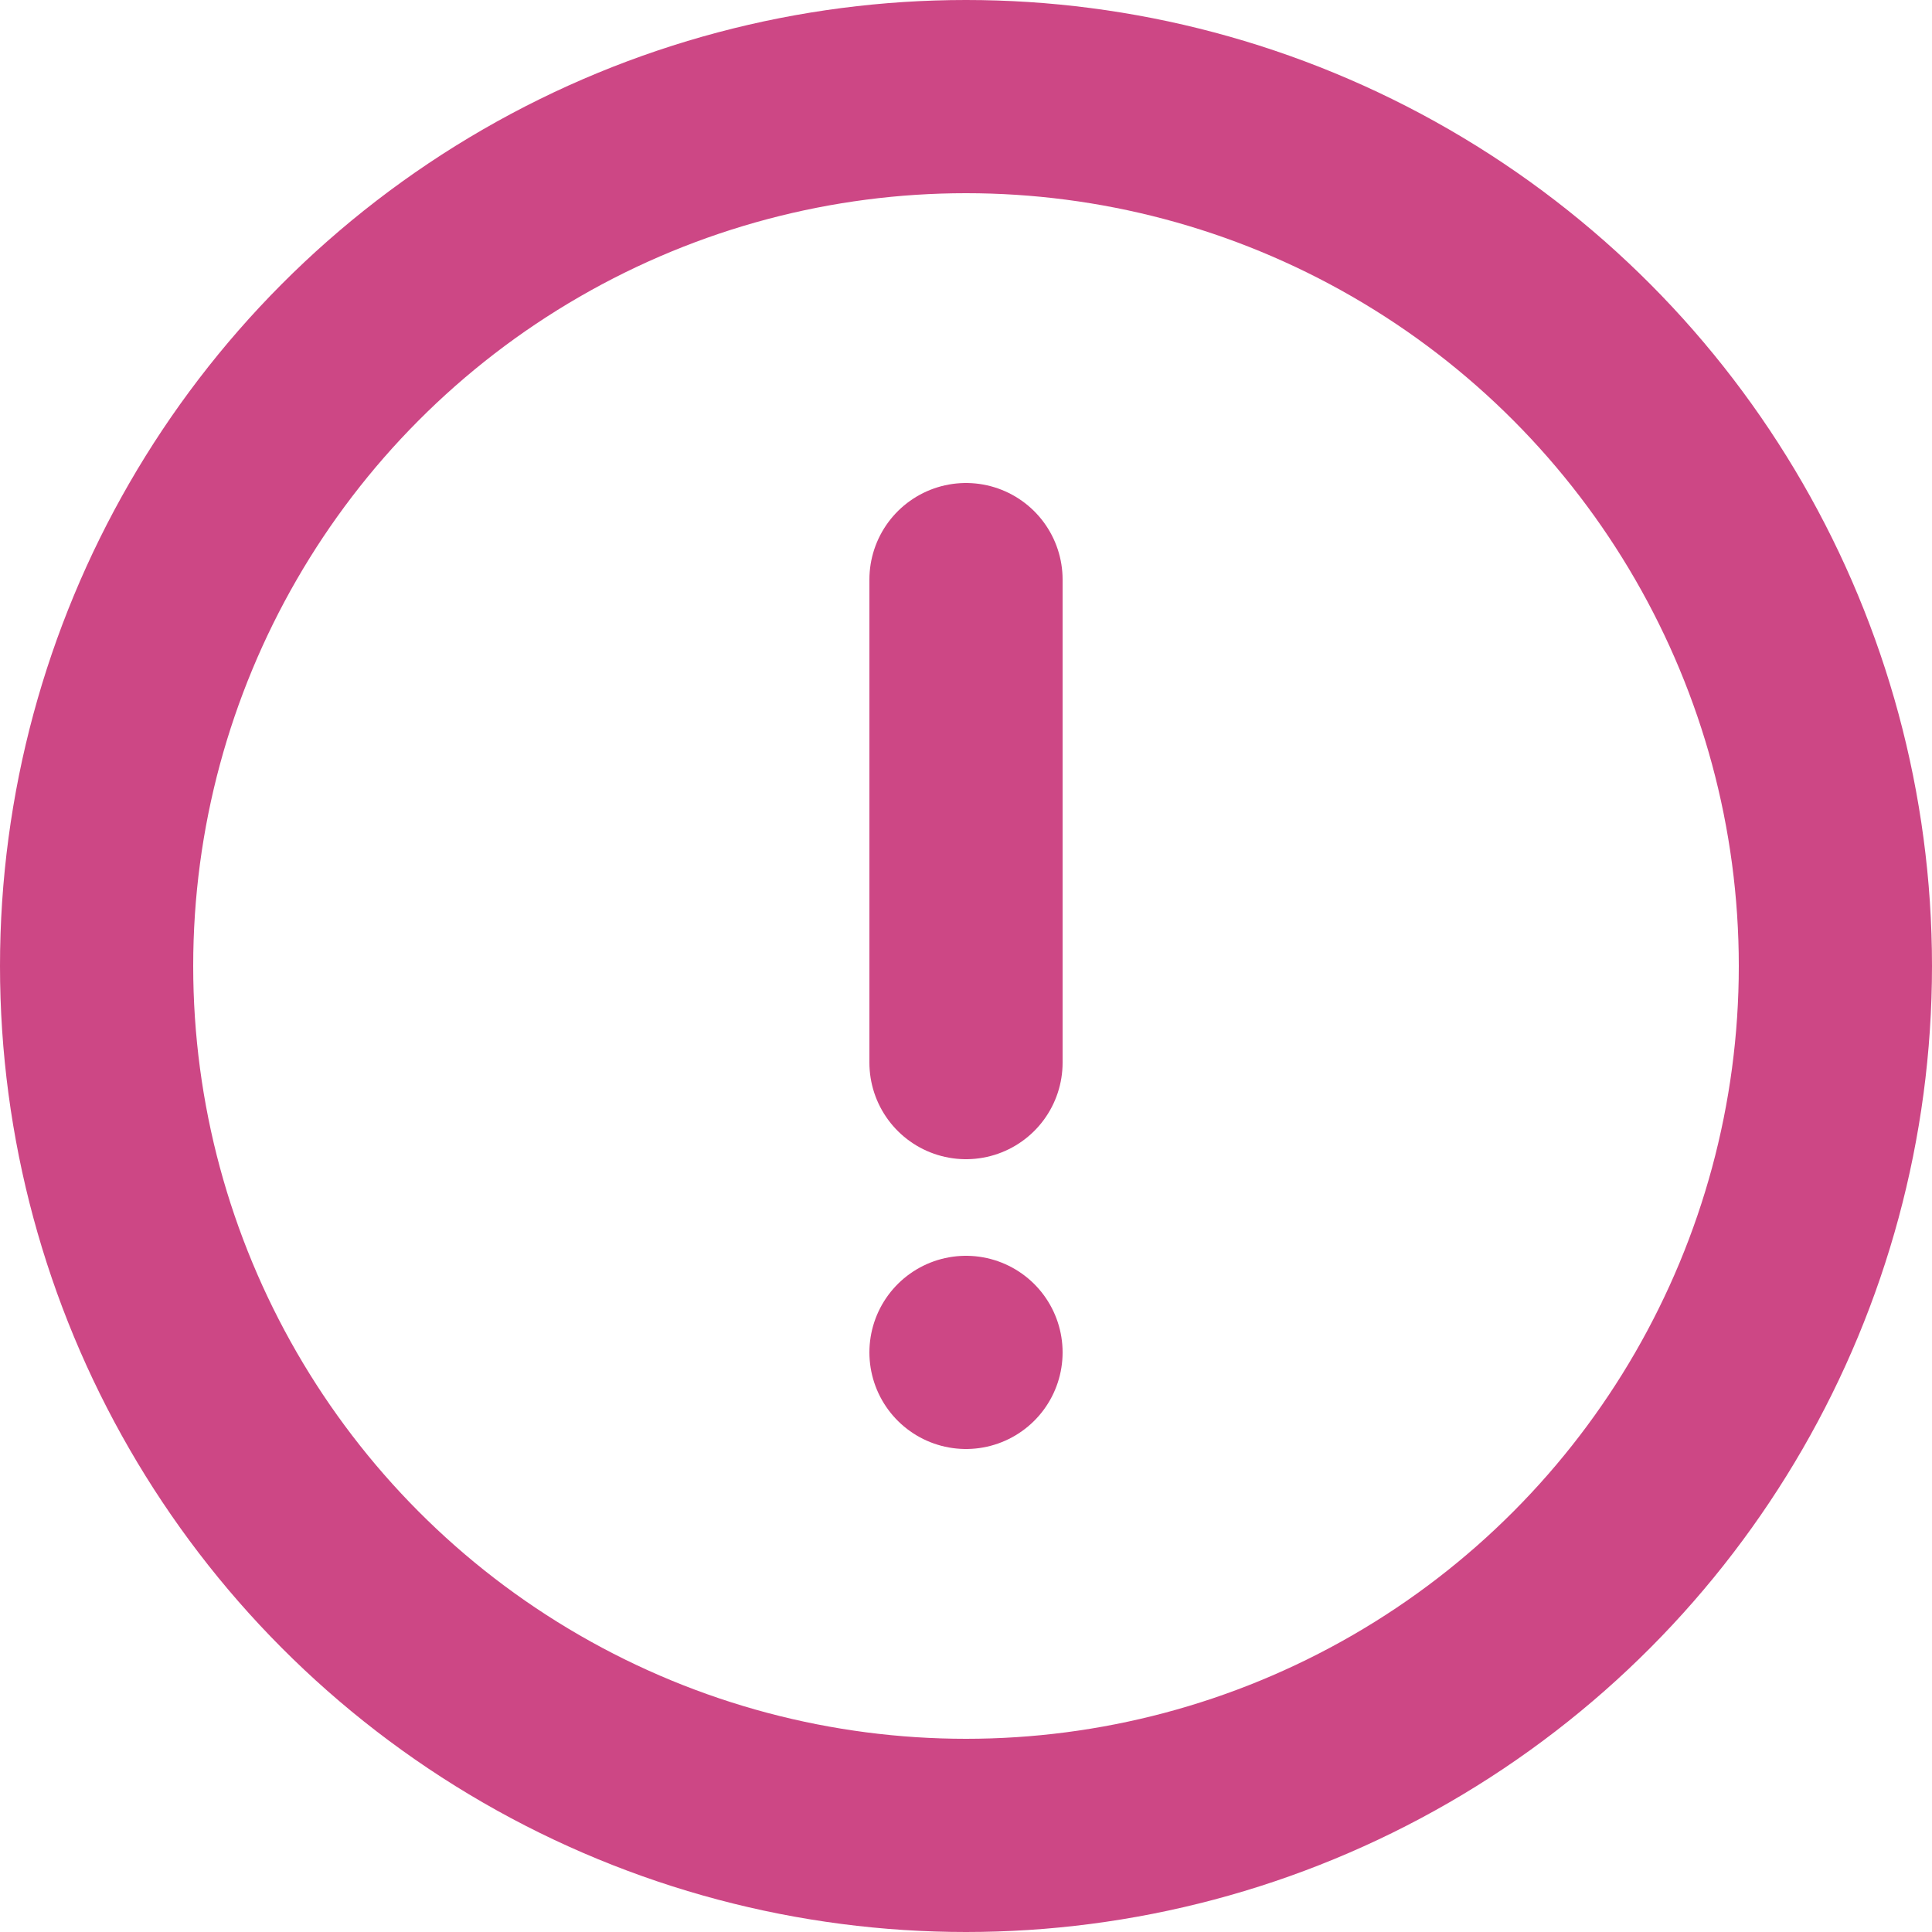 <?xml version="1.0" encoding="UTF-8"?><svg id="_レイヤー_1" xmlns="http://www.w3.org/2000/svg" viewBox="0 0 40 40"><defs><style>.cls-1{fill:none;stroke:#cd4785;stroke-linecap:round;stroke-miterlimit:10;stroke-width:4px;}</style></defs><line class="cls-1" x1="20" y1="12" x2="20" y2="22"/><line class="cls-1" x1="20" y1="28" x2="20" y2="28"/><circle class="cls-1" cx="20" cy="20" r="18"/></svg>